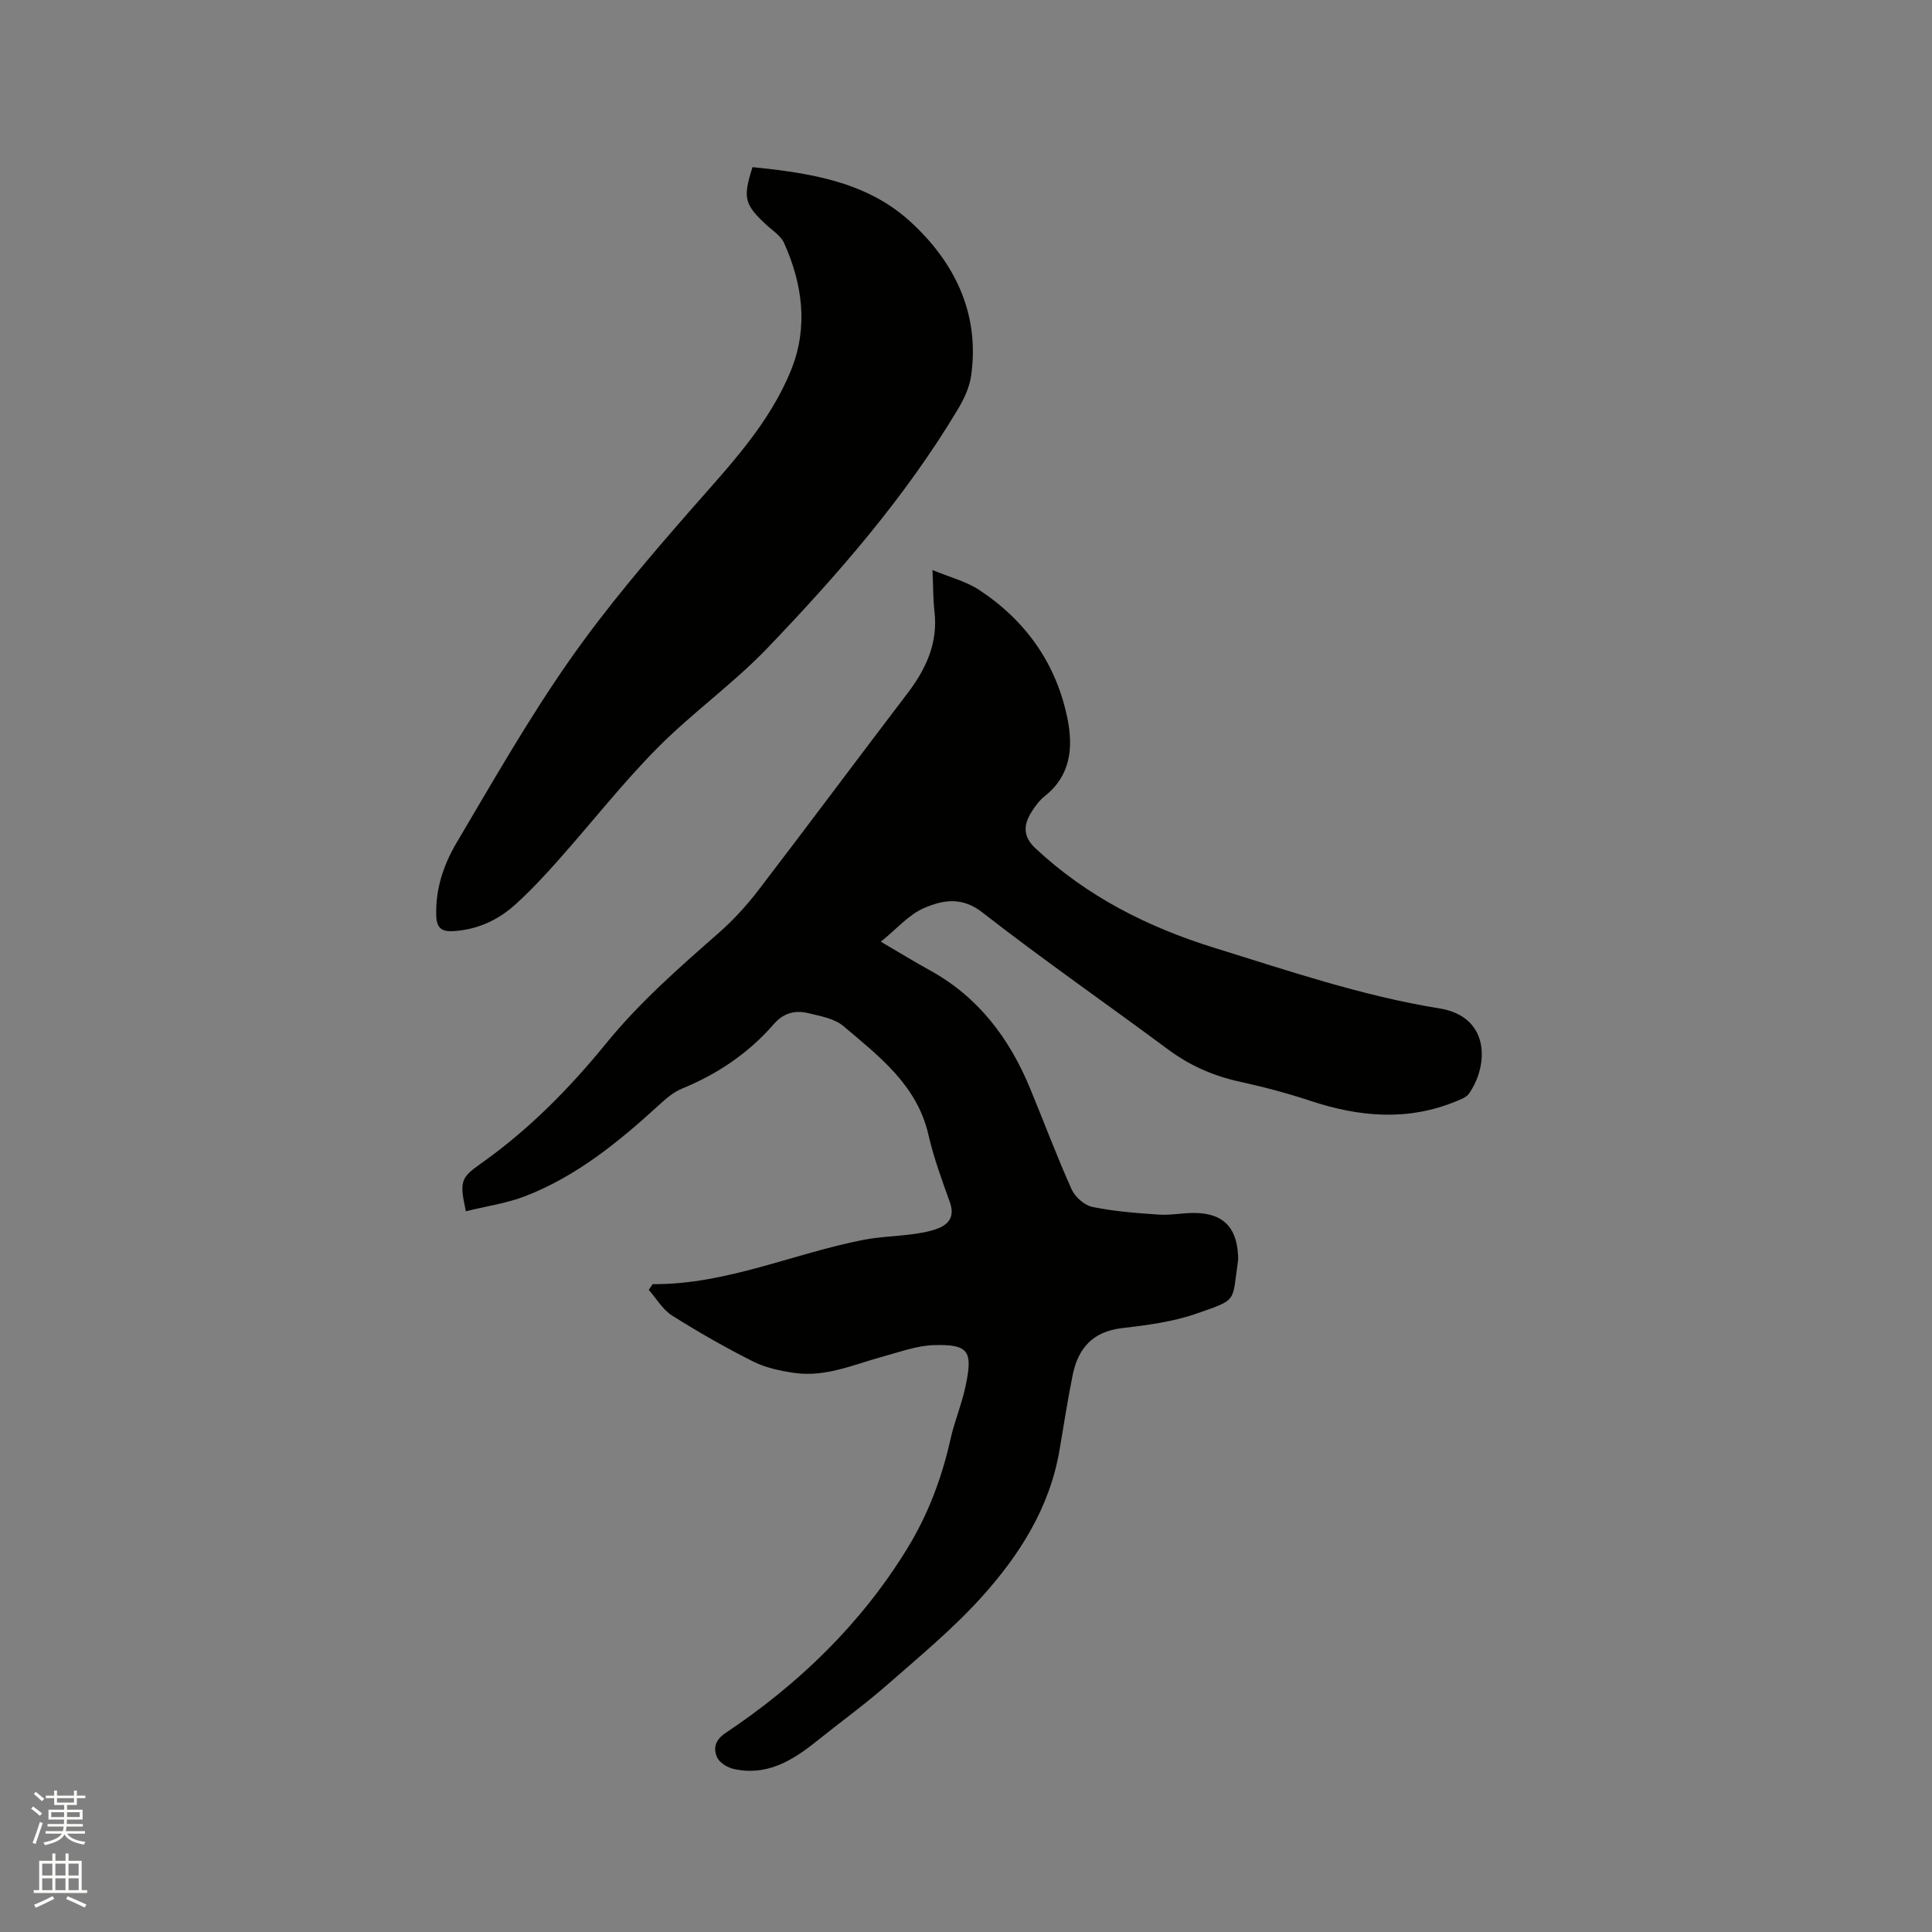 <svg enable-background="new 0 0 400 400" viewBox="0 0 400 400" xmlns="http://www.w3.org/2000/svg"><rect x="0" y="0" width="400" height="400" fill="#808080" stroke="none"/><path d="m6.44 374.46.42-.45c.65.47 1.27.95 1.85 1.44l-.45.49c-.65-.56-1.25-1.06-1.82-1.48m.93 7.33-.63-.26c.55-1.36 1.05-2.8 1.52-4.33.19.1.38.19.59.27-.46 1.29-.95 2.73-1.48 4.32m-.38-10.38.44-.42c.43.34 1.01.82 1.74 1.44l-.49.49c-.53-.51-1.09-1.01-1.69-1.51m2.5.35h1.72v-1.04h.59v1.04h3.52v-1.04h.59v1.04h1.75v.53h-1.75v1.42h-2.03v.97h3.22v2.03h-3.24c0 .35-.01.66-.03.93h3.32v.53h-3.37c-.03.27-.08.58-.15.94h3.96v.53h-3.71c.67.92 1.93 1.48 3.79 1.68-.13.24-.23.44-.29.59-2.13-.38-3.48-1.08-4.04-2.12-.43.97-1.77 1.72-4.03 2.23-.09-.19-.2-.37-.33-.55 2.1-.42 3.37-1.03 3.81-1.83h-3.36v-.53h3.58c.08-.29.13-.61.16-.94h-3.33v-.53h3.39c.02-.27.04-.58.04-.93h-3.23v-2.03h3.25v-.97h-2.07v-1.42h-1.73zm1.12 3.44v1h2.65c.01-.3.02-.44.01-.4v-.25-.35zm1.19-2h3.52v-.91h-3.52zm4.71 2h-2.63v.59c0 .15-.01.28-.01.4h2.64z" fill="#fbfcfa"/><path d="m13.56 383.74h.63v1.52h2.72v6.07h1.13v.6h-11.06v-.6h1.13v-6.07h2.73v-1.52h.63v1.52h2.1v-1.52zm-2.69 8.83.38.56c-1.24.63-2.53 1.25-3.85 1.85-.1-.21-.21-.42-.34-.63 1.36-.55 2.63-1.15 3.81-1.78m-2.13-4.27h2.1v-2.45h-2.1zm0 3.04h2.1v-2.46h-2.1zm2.72-3.04h2.1v-2.45h-2.1zm0 3.04h2.1v-2.46h-2.1zm6.07 3.6c-1.41-.71-2.7-1.3-3.86-1.78l.35-.56c1.45.62 2.75 1.19 3.88 1.72zm-1.25-9.09h-2.1v2.45h2.1zm-2.09 5.49h2.1v-2.46h-2.1z" fill="#fbfcfa"/><g fill="#010100"><path d="m135.12 265.87c15.26.11 29.08-6.34 43.69-9.18 3.31-.64 6.72-.71 10.07-1.16 1.77-.24 3.58-.53 5.23-1.16 2.49-.95 3.56-2.64 2.54-5.49-1.64-4.58-3.34-9.18-4.42-13.91-2.36-10.33-10.23-16.26-17.6-22.52-1.87-1.59-4.81-2.09-7.35-2.7-2.69-.65-5.08-.02-7.08 2.29-5.22 6.02-11.66 10.34-19.05 13.37-1.79.73-3.37 2.15-4.83 3.48-8.26 7.54-16.88 14.58-27.41 18.7-3.96 1.55-8.28 2.15-12.45 3.19-1.36-6.2-1.09-6.92 3.13-9.9 9.87-6.97 18.31-15.53 25.87-24.82 6.96-8.55 15.12-15.69 23.32-22.89 3-2.63 5.75-5.63 8.18-8.79 10.38-13.54 20.55-27.24 30.9-40.8 3.87-5.07 6.37-10.45 5.61-17.02-.29-2.5-.25-5.03-.41-8.54 3.63 1.51 6.96 2.34 9.67 4.12 9.71 6.4 16.04 15.37 18.31 26.81 1.16 5.87.62 11.63-4.7 15.85-1.21.96-2.2 2.33-3 3.68-1.5 2.55-1.4 4.86.98 7.1 10.67 10 23.27 16.37 37.14 20.67 15.37 4.76 30.58 9.95 46.56 12.53 10.54 1.7 10.22 11.81 6.1 17.66-.54.77-1.69 1.18-2.64 1.57-10.05 4.15-20.06 3.25-30.13-.08-4.81-1.59-9.74-2.9-14.69-3.98-5.49-1.2-10.38-3.37-14.9-6.73-12.76-9.48-25.85-18.54-38.38-28.32-4.29-3.34-8.24-2.53-12.02-.92-3.2 1.36-5.71 4.34-8.99 6.99 4 2.34 7.05 4.22 10.18 5.94 10.04 5.53 16.46 14.1 20.74 24.48 2.87 6.94 5.49 13.98 8.57 20.83.71 1.59 2.65 3.32 4.3 3.66 4.51.93 9.17 1.28 13.78 1.59 2.41.16 4.86-.35 7.29-.34 5.89.02 8.78 2.85 9.09 8.7.02.42.05.85-.01 1.27-1.26 8.57.04 7.86-8.56 10.86-4.94 1.73-10.31 2.41-15.55 3.03-6 .72-8.99 4.2-10.11 9.67-1.05 5.18-1.85 10.42-2.74 15.63-2.05 11.94-8.34 21.78-16.21 30.47-5.94 6.56-12.84 12.27-19.52 18.12-4.69 4.1-9.76 7.77-14.63 11.68-5.01 4.02-10.33 7.21-17.11 5.68-1.29-.29-2.93-1.3-3.42-2.42-.81-1.84-.43-3.56 1.75-5.02 15.16-10.13 28.05-22.57 37.63-38.2 4.3-7.01 7.16-14.6 8.95-22.64.83-3.71 2.35-7.27 3.12-10.98 1.49-7.12.84-8.74-6.7-8.48-3.41.12-6.8 1.38-10.16 2.29-6.11 1.64-12.04 4.4-18.57 3.46-2.9-.42-5.92-1.05-8.5-2.34-5.76-2.89-11.38-6.1-16.83-9.54-1.95-1.23-3.24-3.51-4.83-5.31.27-.4.54-.79.8-1.19z"/><path d="m155.8 34.61c11.86 1.18 23.6 3.02 32.58 11.19 9.17 8.35 14.53 19 12.68 32-.34 2.42-1.5 4.87-2.78 7-10.9 18.2-24.77 34.1-39.36 49.34-7.09 7.4-15.59 13.43-22.81 20.72-7.21 7.28-13.56 15.4-20.38 23.08-2.88 3.24-5.84 6.45-9.06 9.35-3.52 3.18-7.7 5.12-12.58 5.48-2.56.19-3.69-.51-3.77-3.19-.18-5.51 1.52-10.56 4.21-15.1 7.55-12.76 14.91-25.69 23.4-37.81 7.68-10.98 16.46-21.25 25.3-31.35 7.84-8.95 16.08-17.57 20.58-28.77 3.55-8.82 2.35-17.72-1.47-26.23-.68-1.52-2.41-2.59-3.71-3.8-4.51-4.2-4.87-5.53-2.83-11.91z"/></g></svg>